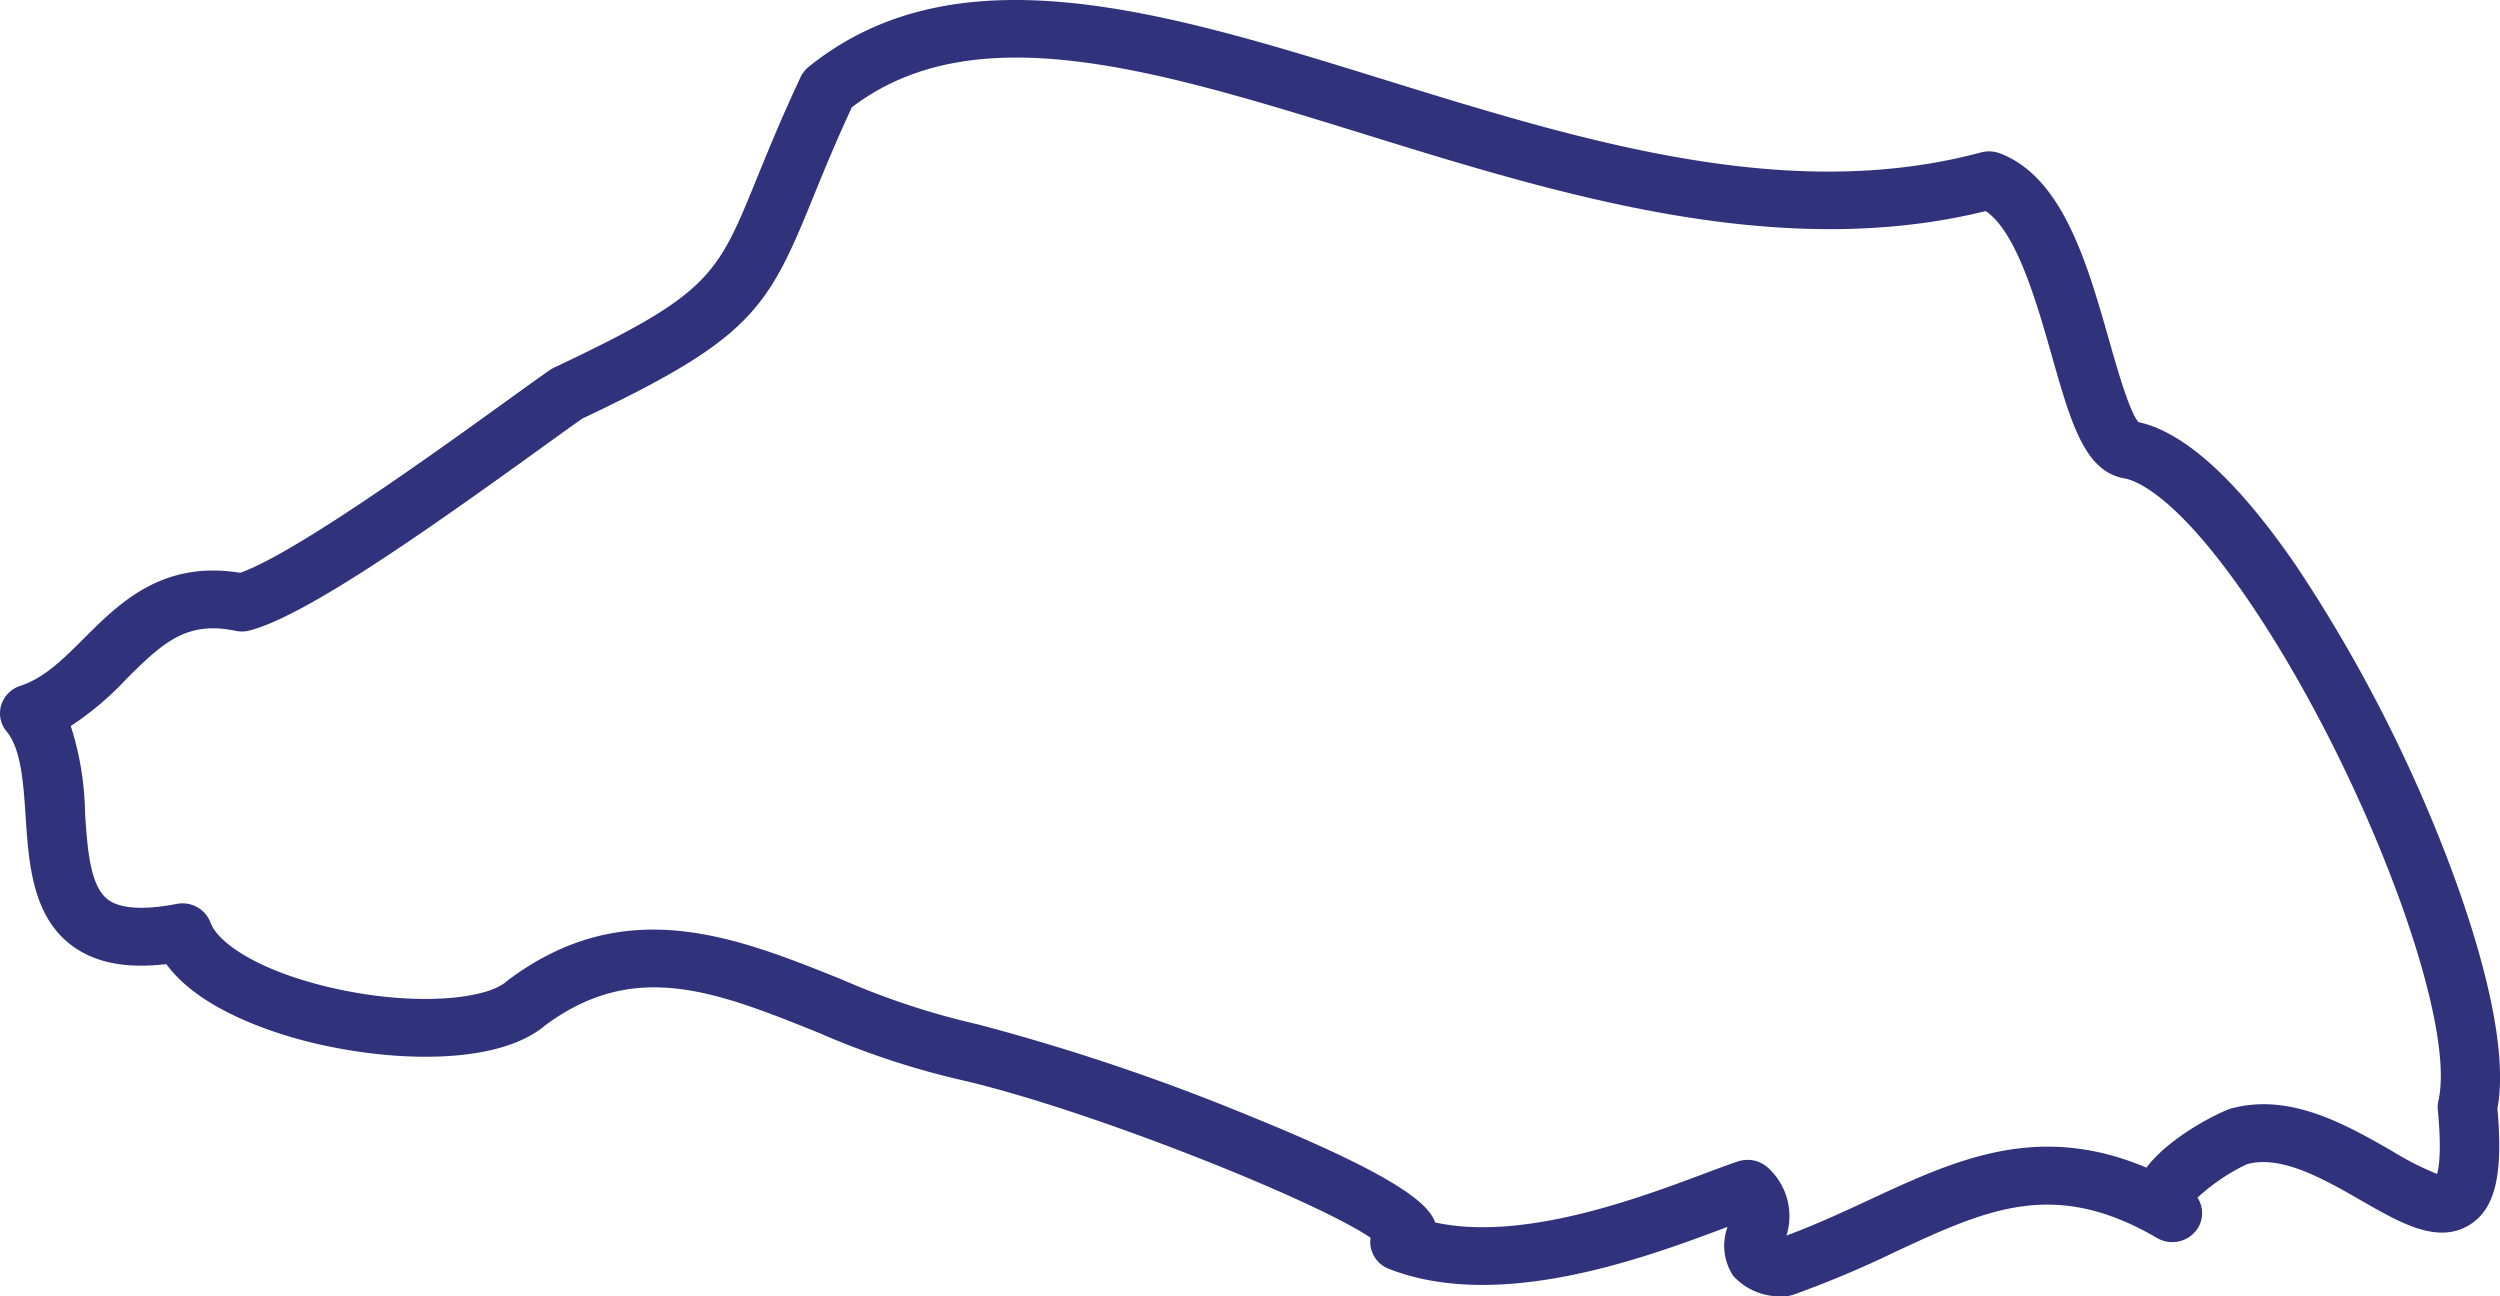 <?xml version="1.0" encoding="UTF-8"?>
<svg xmlns="http://www.w3.org/2000/svg" width="209.379" height="108.573" viewBox="0 0 209.379 108.573">
  <path id="area_saitama" d="M149.362,108.573c-.05,0-.1,0-.152,0a5.314,5.314,0,0,1-4.039-1.7,4.579,4.579,0,0,1-.505-4.064c0-.017.008-.034.012-.05l-.2.073c-6.6,2.47-18.889,7.07-28.159,3.435a2.421,2.421,0,0,1-1.558-2.329,2.226,2.226,0,0,1,.025-.273C110.286,100.58,91.5,93.029,80.719,90.5a67.724,67.724,0,0,1-12.139-4c-8.592-3.452-15.384-6.179-22.88-.655-3.929,3.364-12.674,3.165-19.647,1.461-2.895-.707-9.288-2.656-12.122-6.56-3.384.4-5.983-.116-7.915-1.555-3.315-2.469-3.61-6.9-3.869-10.8-.186-2.788-.377-5.672-1.59-7.123a2.369,2.369,0,0,1-.459-2.2A2.456,2.456,0,0,1,1.7,57.44c2.006-.651,3.621-2.264,5.33-3.973,2.936-2.934,6.56-6.563,13.081-5.494,4.583-1.6,16.459-10.166,22.28-14.366,1.552-1.119,2.777-2,3.649-2.609a2.469,2.469,0,0,1,.36-.208c13.046-6.157,13.647-7.636,16.983-15.845C64.3,12.7,65.435,9.9,67.05,6.458a2.418,2.418,0,0,1,.676-.86C80.145-4.414,97.474.953,115.82,6.635c16.646,5.156,33.859,10.487,50.1,6.129a2.561,2.561,0,0,1,1.565.076c5.267,1.986,7.334,9.254,9.158,15.667.679,2.388,1.691,5.943,2.451,6.845,3.848.827,8.282,4.857,13.185,11.988a124.525,124.525,0,0,1,12.692,24.57c2.055,5.368,5.283,15.115,4.192,20.937.494,5.585-.194,8.419-2.347,9.745-2.652,1.631-5.733-.138-9-2.012-3.17-1.821-6.762-3.882-9.638-3.073a16.459,16.459,0,0,0-4.135,2.8,2.364,2.364,0,0,1,.033,2.544,2.533,2.533,0,0,1-3.42.832l0,0c-8.614-5.021-14.2-2.426-21.936,1.167a86.9,86.9,0,0,1-8.524,3.584,2.549,2.549,0,0,1-.832.139m-3-11.432a2.531,2.531,0,0,1,1.678.631,5.481,5.481,0,0,1,1.58,5.708c2.45-.909,4.735-1.97,6.952-3,7.212-3.35,14.068-6.534,23.195-2.689,1.966-2.616,6.105-4.639,7.023-4.931v0c4.947-1.4,9.727,1.348,13.568,3.553a24.827,24.827,0,0,0,3.751,1.907c.166-.575.38-2.019.06-5.38a2.369,2.369,0,0,1,.049-.75c1.6-6.974-6.518-28.249-16.08-42.156-5.947-8.648-9.325-9.817-10.22-9.97-3.317-.565-4.474-4.633-6.076-10.264-1.263-4.439-2.959-10.4-5.54-12.121-17.389,4.29-35.754-1.4-51.99-6.428C96.8,5.83,81.658,1.138,71.343,8.986c-1.435,3.1-2.476,5.658-3.322,7.738-3.745,9.215-5.18,11.676-19.25,18.332-.832.582-2.032,1.449-3.407,2.44-9.809,7.078-19.778,14.09-24.458,15.309a2.57,2.57,0,0,1-1.165.03c-4.049-.84-6.011.888-9.135,4.01a25.691,25.691,0,0,1-4.678,3.961,24.969,24.969,0,0,1,1.194,7.271c.2,3.017.409,6.138,1.927,7.27,1.3.969,3.841.73,5.743.358a2.506,2.506,0,0,1,2.843,1.572c.587,1.626,3.794,3.9,9.635,5.332,7.114,1.739,13.408,1.136,15.161-.42.053-.047.108-.092.166-.135,9.8-7.293,19-3.6,27.887-.03a63.677,63.677,0,0,0,11.263,3.734l.093.02a179.148,179.148,0,0,1,22.784,7.672c12.581,5.1,15.055,7.431,15.573,8.932,7.323,1.61,17.048-2.031,22.491-4.069,1.1-.412,2.053-.768,2.855-1.038a2.556,2.556,0,0,1,.814-.133m36.864,2.39h0m4.93-2.015-.061.016.061-.016" transform="translate(0)" fill="#30327c"></path>
</svg>
